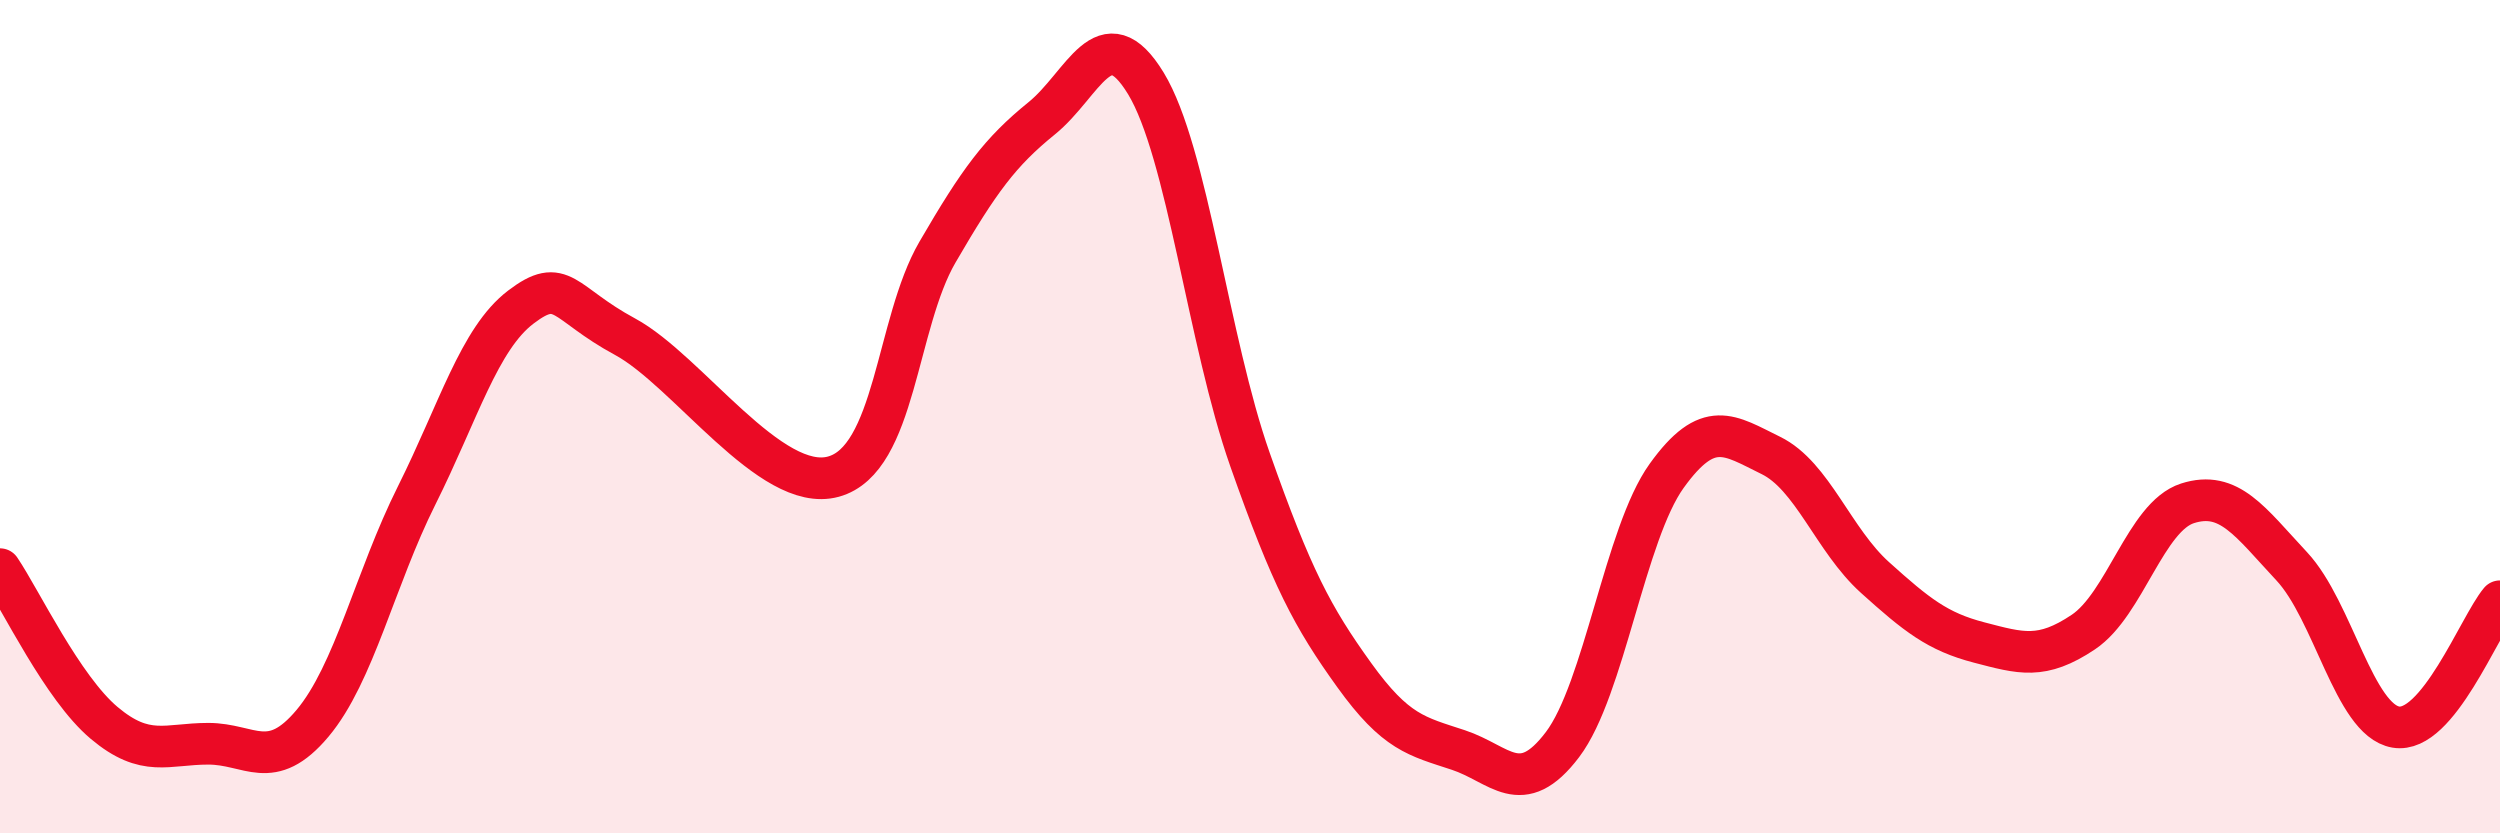 
    <svg width="60" height="20" viewBox="0 0 60 20" xmlns="http://www.w3.org/2000/svg">
      <path
        d="M 0,13.66 C 0.5,14.4 1.5,16.51 2.5,17.35 C 3.5,18.19 4,17.85 5,17.85 C 6,17.85 6.5,18.55 7.5,17.36 C 8.5,16.17 9,13.89 10,11.89 C 11,9.89 11.5,8.13 12.5,7.37 C 13.5,6.61 13.5,7.27 15,8.08 C 16.5,8.89 18.5,11.85 20,11.44 C 21.5,11.03 21.5,7.77 22.5,6.05 C 23.5,4.33 24,3.65 25,2.84 C 26,2.03 26.5,0.36 27.5,2 C 28.5,3.64 29,8.19 30,11.03 C 31,13.87 31.5,14.81 32.5,16.2 C 33.5,17.59 34,17.67 35,18 C 36,18.33 36.5,19.19 37.5,17.87 C 38.5,16.55 39,12.81 40,11.42 C 41,10.03 41.5,10.44 42.5,10.93 C 43.5,11.42 44,12.96 45,13.86 C 46,14.76 46.5,15.16 47.5,15.42 C 48.5,15.68 49,15.84 50,15.17 C 51,14.5 51.5,12.4 52.5,12.08 C 53.5,11.76 54,12.52 55,13.59 C 56,14.66 56.5,17.28 57.5,17.45 C 58.5,17.62 59.5,15.03 60,14.43L60 20L0 20Z"
        fill="#EB0A25"
        opacity="0.1"
        stroke-linecap="round"
        stroke-linejoin="round"
      />
      <path
        d="M 0,13.66 C 0.5,14.4 1.5,16.51 2.5,17.35 C 3.5,18.19 4,17.85 5,17.85 C 6,17.85 6.5,18.55 7.5,17.36 C 8.5,16.17 9,13.89 10,11.89 C 11,9.89 11.5,8.13 12.5,7.37 C 13.5,6.61 13.5,7.27 15,8.08 C 16.5,8.89 18.5,11.85 20,11.44 C 21.5,11.03 21.5,7.77 22.5,6.05 C 23.5,4.33 24,3.65 25,2.84 C 26,2.03 26.5,0.36 27.5,2 C 28.5,3.64 29,8.19 30,11.03 C 31,13.87 31.5,14.81 32.5,16.2 C 33.5,17.59 34,17.67 35,18 C 36,18.33 36.5,19.19 37.5,17.87 C 38.5,16.55 39,12.81 40,11.42 C 41,10.03 41.5,10.44 42.5,10.93 C 43.5,11.42 44,12.96 45,13.86 C 46,14.76 46.5,15.16 47.5,15.42 C 48.5,15.68 49,15.84 50,15.17 C 51,14.5 51.5,12.4 52.5,12.08 C 53.5,11.76 54,12.52 55,13.59 C 56,14.66 56.5,17.28 57.5,17.45 C 58.5,17.62 59.5,15.03 60,14.43"
        stroke="#EB0A25"
        stroke-width="1"
        fill="none"
        stroke-linecap="round"
        stroke-linejoin="round"
      />
    </svg>
  